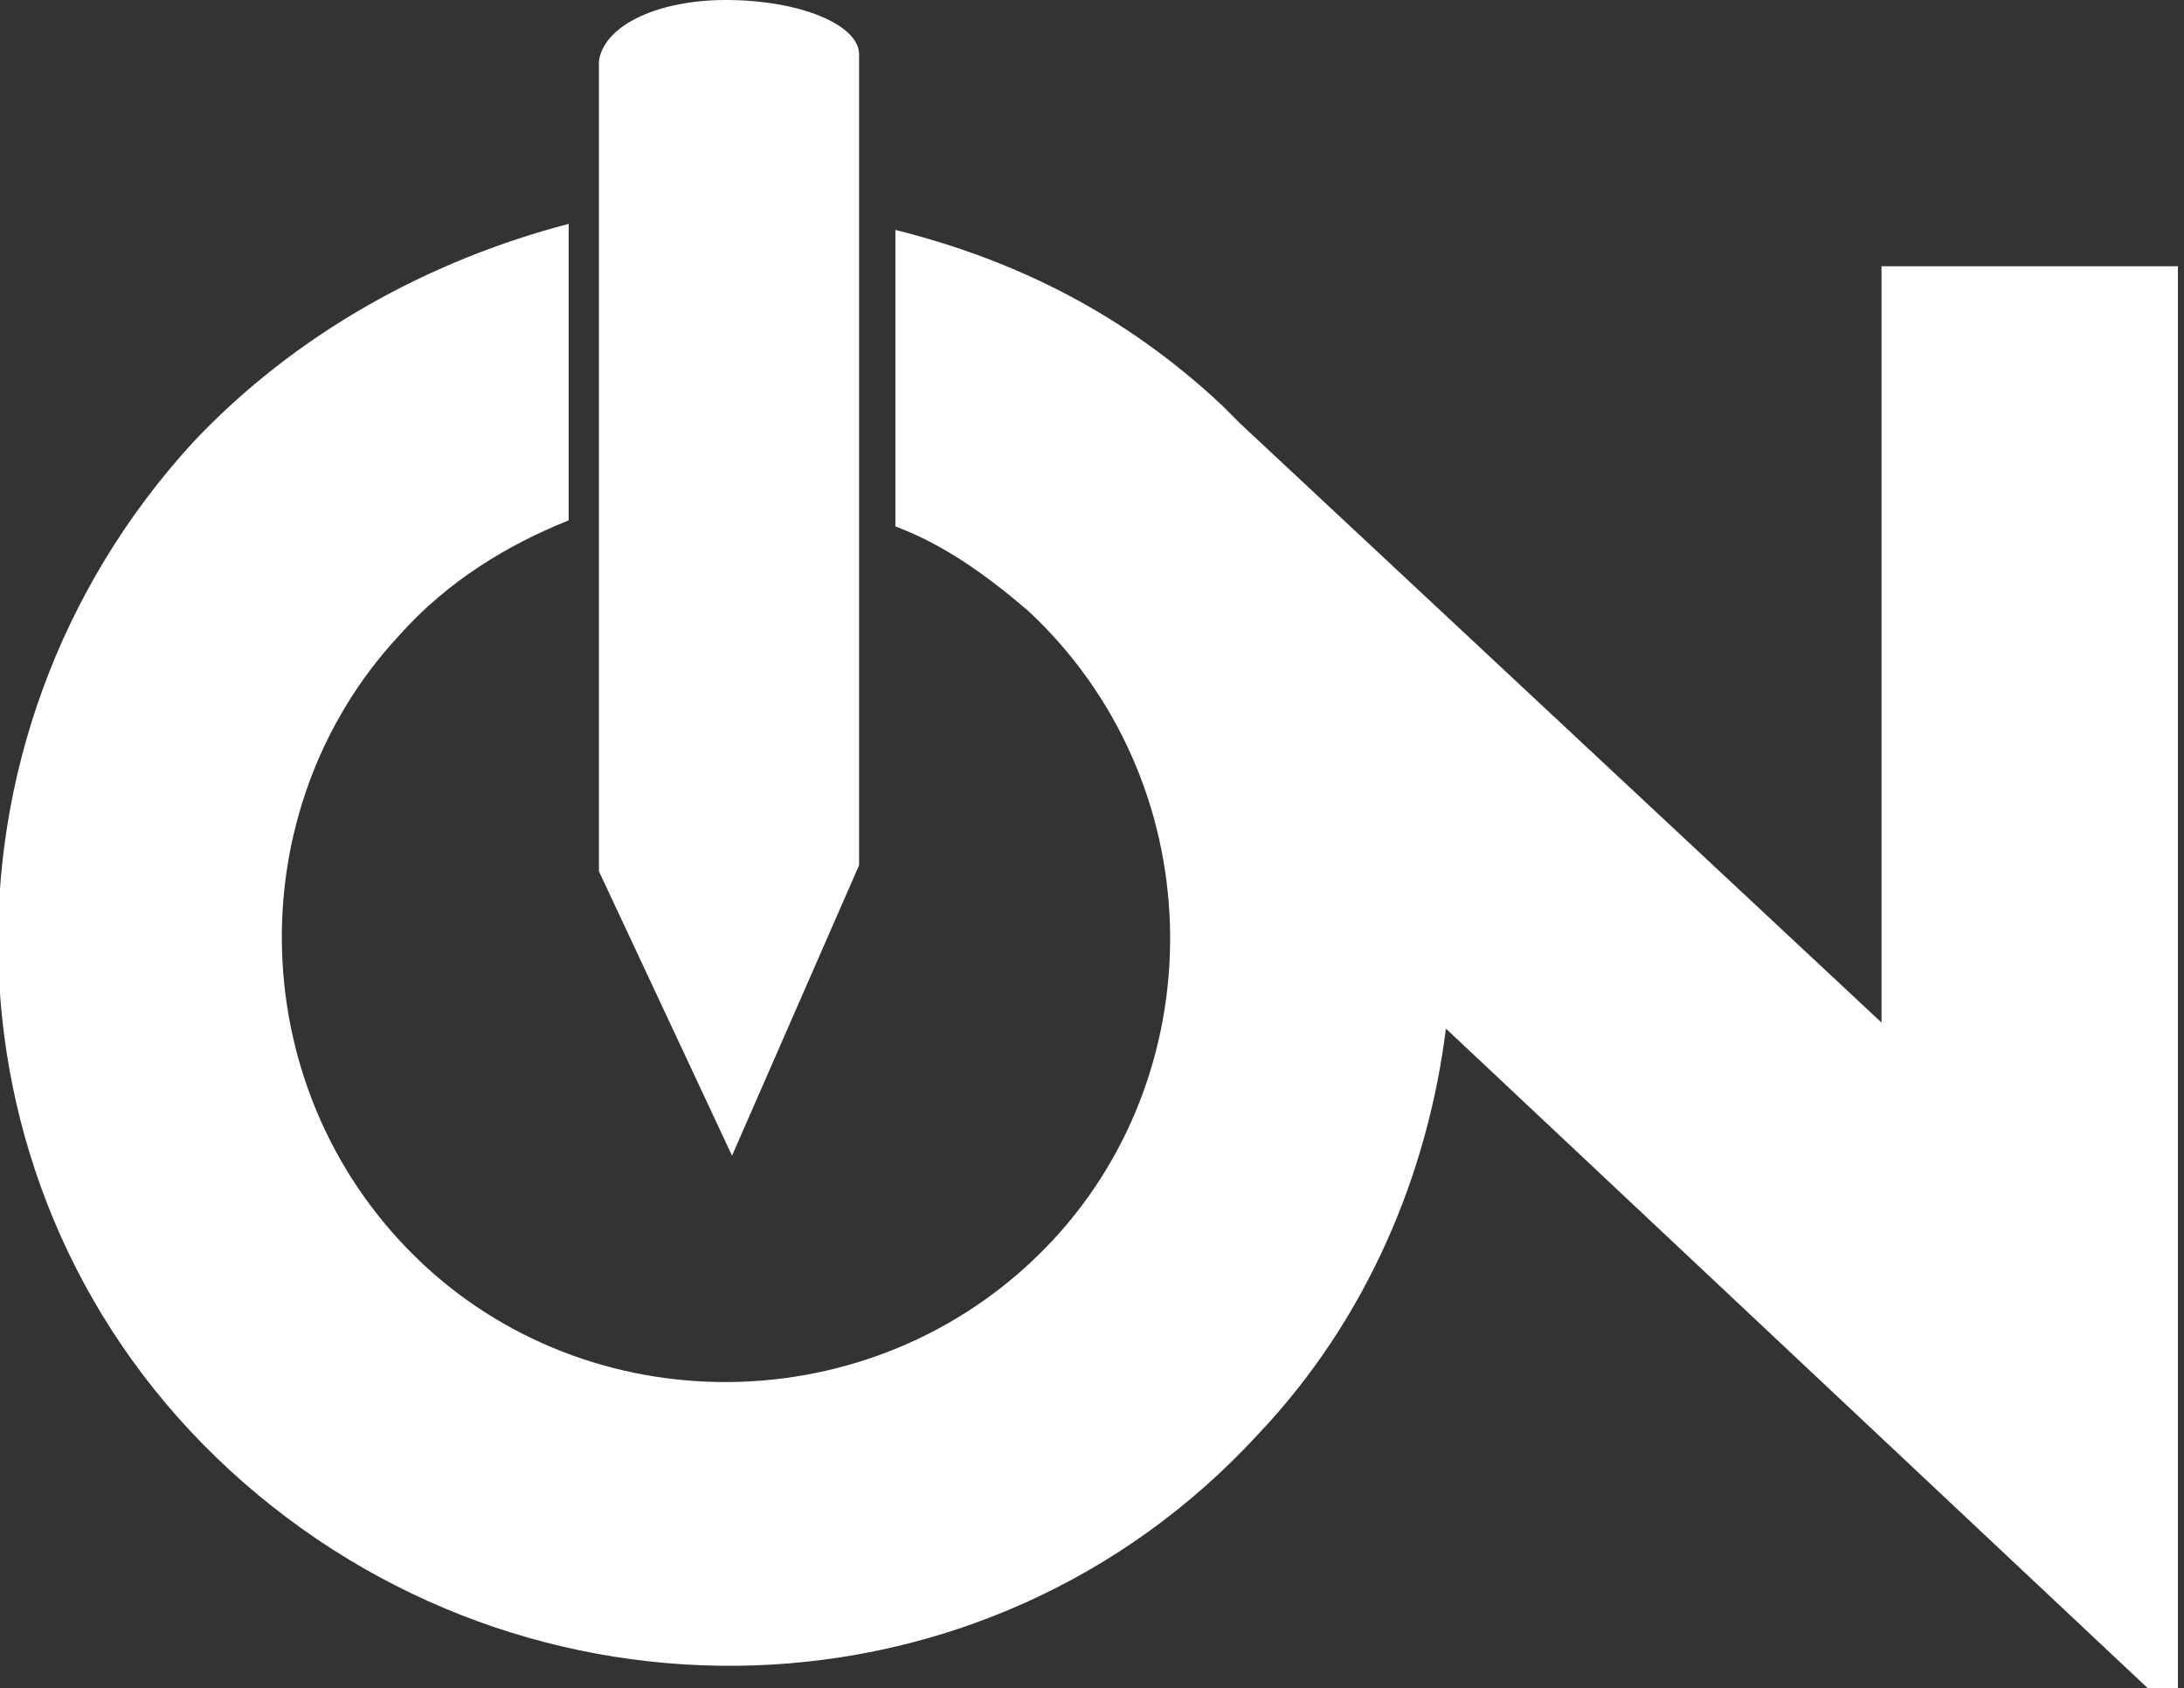 <?xml version="1.0" encoding="utf-8"?>
<!-- Generator: Adobe Illustrator 21.0.0, SVG Export Plug-In . SVG Version: 6.00 Build 0)  -->
<svg version="1.1" id="Capa_1" xmlns="http://www.w3.org/2000/svg" xmlns:xlink="http://www.w3.org/1999/xlink" x="0px" y="0px"
	 viewBox="0 0 36.1 27.9" style="enable-background:new 0 0 36.1 27.9;" xml:space="preserve">
<rect x="0" y="0" width="36.1" height="27.9" fill="#333333" stroke="none"/>
<style type="text/css">
	.st0{fill:#FFFFFF;}
</style>
<g>
	<path class="st0" d="M31.1,4.4v12.5L20.5,7c-0.1-0.1-0.2-0.2-0.3-0.3c-1.6-1.5-3.4-2.4-5.4-2.9l0,4.9c0.8,0.3,1.5,0.8,2.2,1.4
		c3,2.8,3.1,7.5,0.4,10.4c-2.8,3-7.5,3.1-10.4,0.4c-3-2.8-3.1-7.5-0.4-10.4C7.4,9.6,8.4,9,9.4,8.6l0-4.9C7.1,4.3,4.9,5.5,3.2,7.3
		c-4.5,4.9-4.3,12.5,0.6,17c4.9,4.5,12.5,4.3,17-0.6c1.8-1.9,2.8-4.3,3.1-6.7l11.6,10.9h0.5V4.4H31.1z"/>
	<path class="st0" d="M9.9,1l0,1.1c0,0,0,0,0,0l0,12.1c0,0,0,0.1,0,0.2c0,0,0,0,0,0l2.2,4.7l2.1-4.8c0,0,0,0,0,0c0-0.1,0-0.1,0-0.2
		l0-11.6l0,0l0-1.6h0c0-0.5-1-0.9-2.2-0.9C10.9,0,10,0.4,9.9,1L9.9,1L9.9,1C9.9,1,9.9,1,9.9,1L9.9,1z"/>
</g>
</svg>
